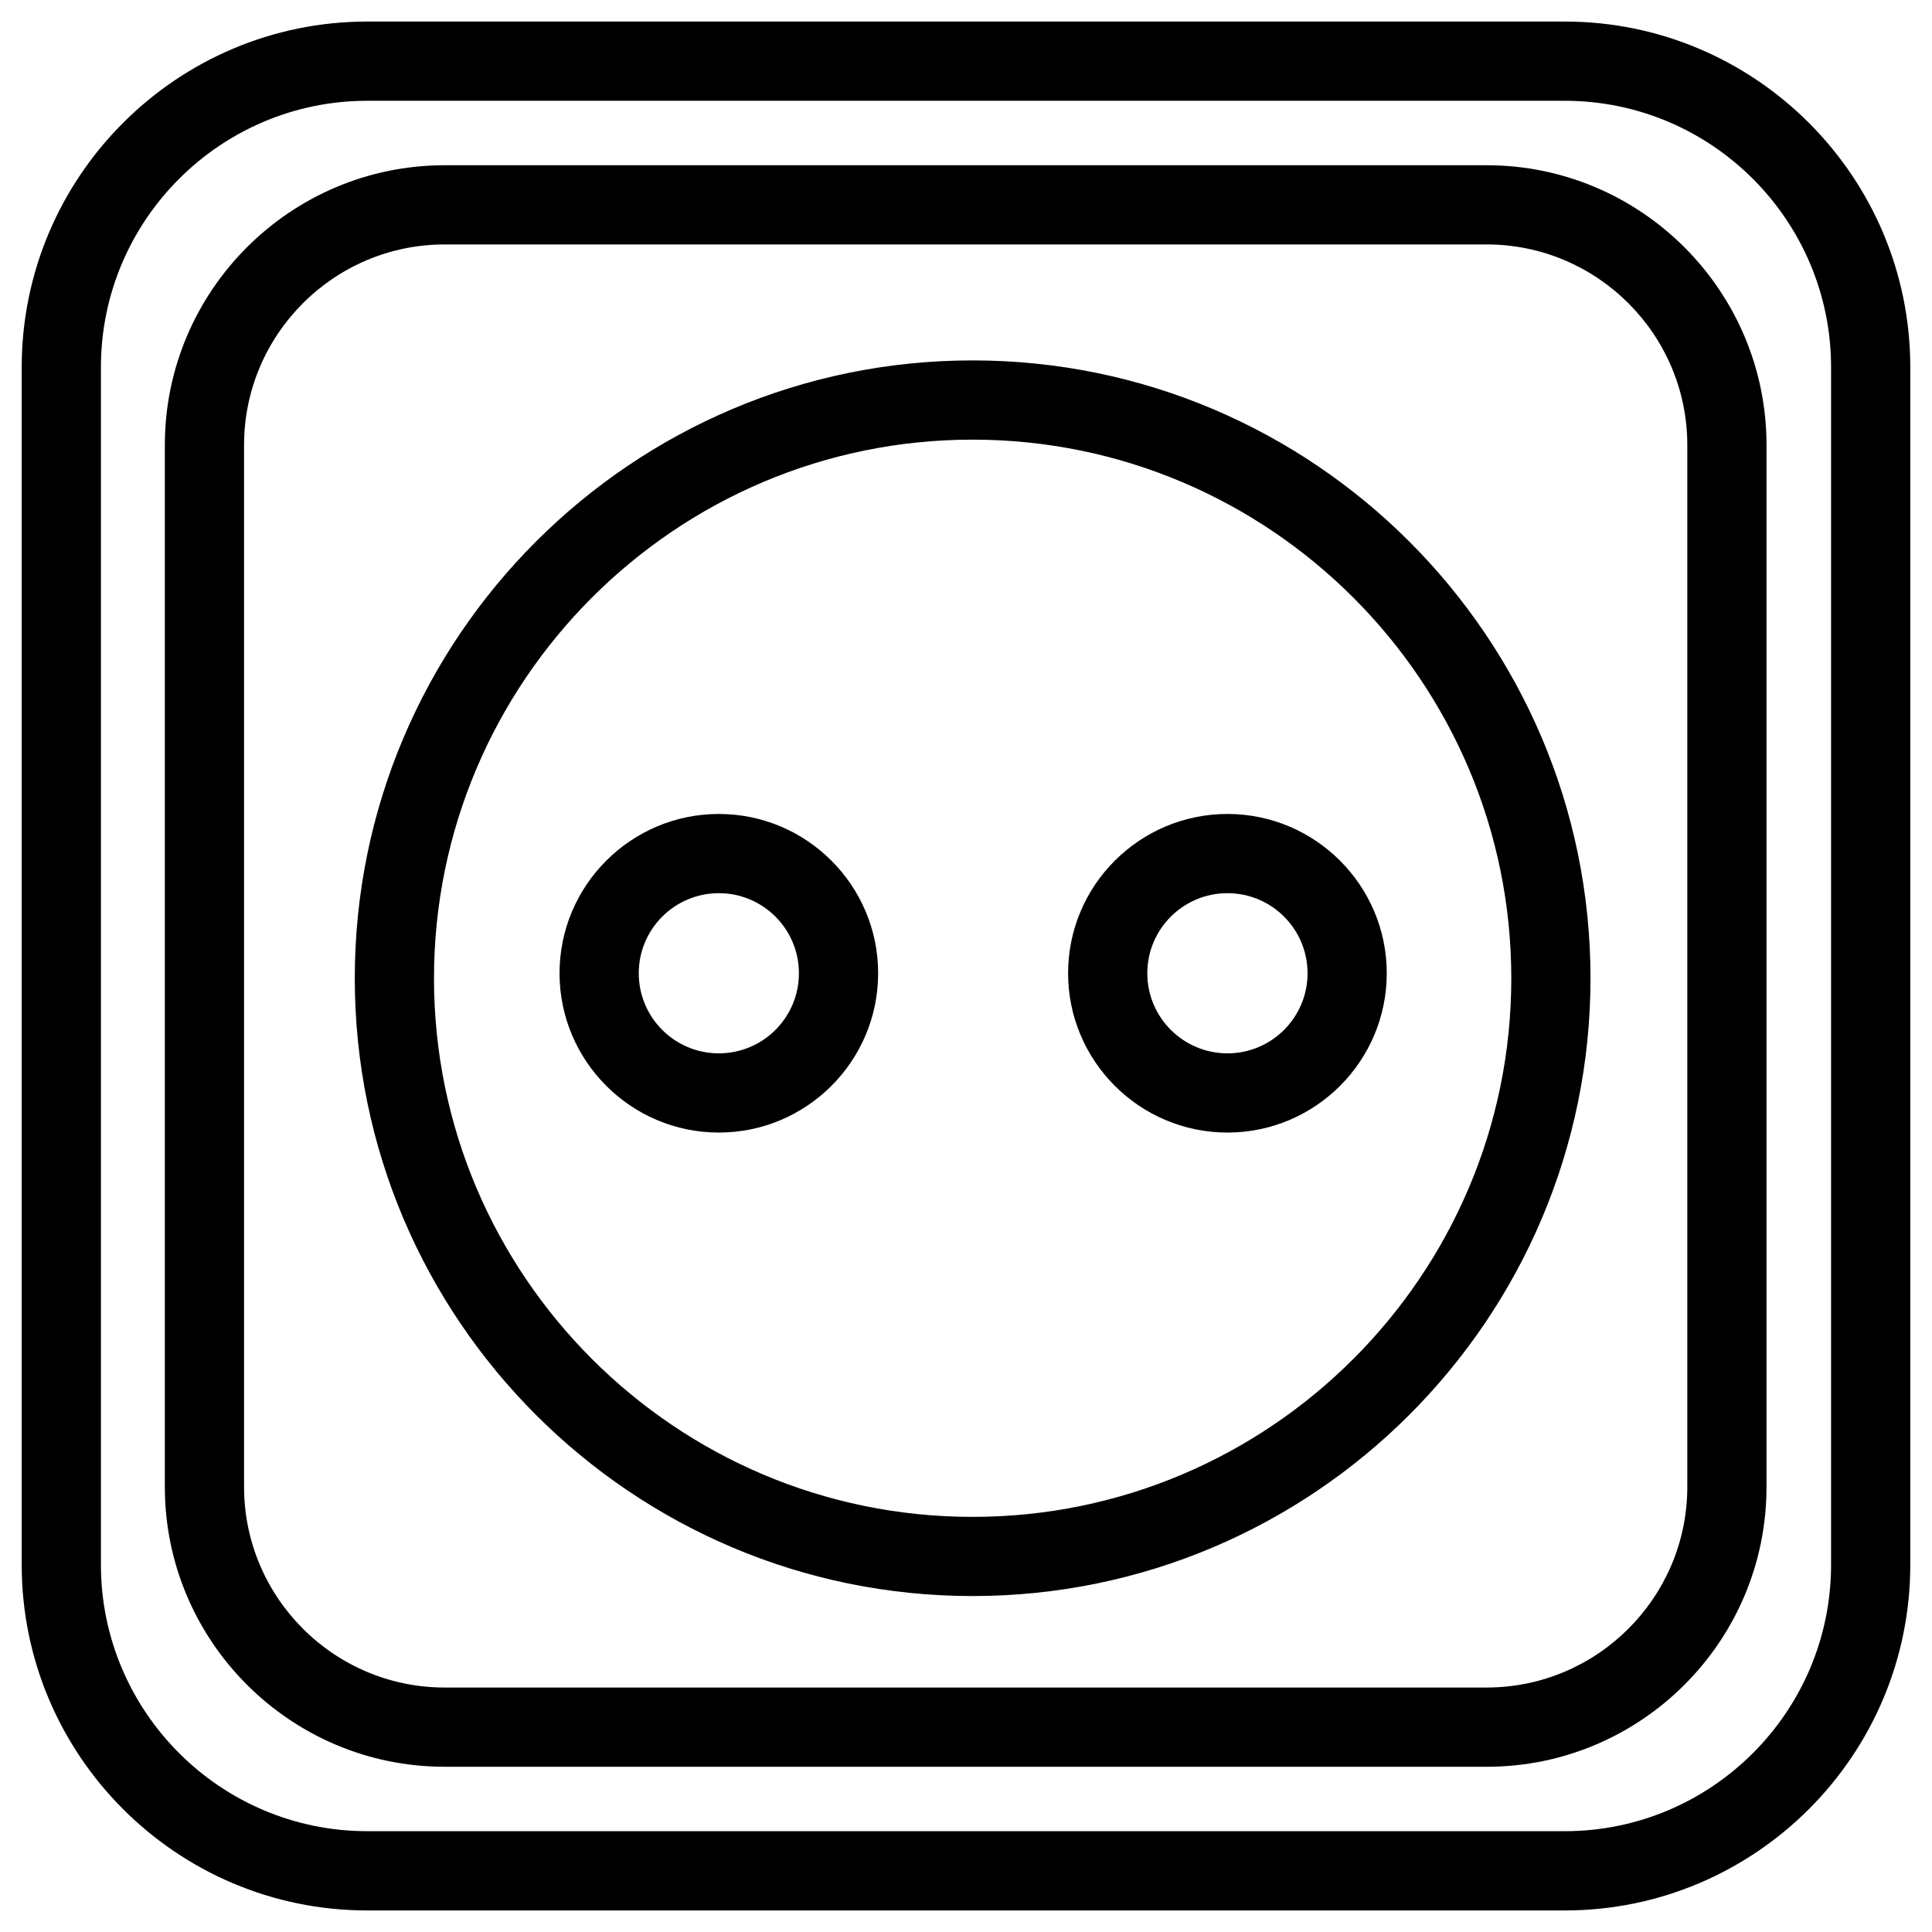 <?xml version="1.0" encoding="UTF-8"?>
<!-- Uploaded to: SVG Repo, www.svgrepo.com, Generator: SVG Repo Mixer Tools -->
<svg fill="#000000" width="800px" height="800px" version="1.1" viewBox="144 144 512 512" xmlns="http://www.w3.org/2000/svg">
 <g>
  <path d="m334.5 444.14c-23.258 0-42.215-18.934-42.215-42.215s18.934-42.215 42.215-42.215 42.215 18.934 42.215 42.215-18.934 42.215-42.215 42.215zm0-63.438c-11.715 0-21.223 9.508-21.223 21.223 0 11.715 9.508 21.223 21.223 21.223s21.223-9.508 21.223-21.223c0-11.715-9.508-21.223-21.223-21.223z"/>
  <path d="m469.29 444.14c-23.281 0-42.234-18.934-42.234-42.215s18.934-42.215 42.234-42.215c23.258 0 42.215 18.934 42.215 42.215s-18.934 42.215-42.215 42.215zm0-63.438c-11.715 0-21.242 9.508-21.242 21.223 0 11.715 9.531 21.223 21.242 21.223 11.715 0 21.223-9.508 21.223-21.223 0-11.715-9.508-21.223-21.223-21.223z"/>
  <path d="m538 612.21h-276.17c-40.871 0-74.145-33.273-74.145-74.164v-276.09c0-40.891 33.273-74.164 74.145-74.164h276.15c40.891 0 74.164 33.273 74.164 74.164v276.09c0.02 40.895-33.25 74.168-74.145 74.168zm-276.17-403.43c-29.305 0-53.152 23.867-53.152 53.172v276.09c0 29.305 23.848 53.172 53.152 53.172h276.15c29.305 0 53.172-23.867 53.172-53.172v-276.09c0-29.305-23.867-53.172-53.172-53.172zm139.91 358.19c-90.266 0-163.72-73.453-163.72-163.72 0-90.285 73.453-163.74 163.72-163.74 90.309 0 163.76 73.453 163.76 163.74-0.02 90.27-73.473 163.72-163.76 163.72zm0-306.46c-78.699 0-142.73 64.047-142.73 142.75 0 78.699 64.027 142.73 142.73 142.73 78.719 0 142.77-64.027 142.77-142.73 0-78.699-64.047-142.75-142.77-142.75z"/>
  <path d="m558.68 650.29h-317.36c-50.484 0-91.566-41.102-91.566-91.609v-317.36c0-50.508 41.082-91.609 91.566-91.609h317.36c50.484 0 91.566 41.102 91.566 91.609v317.34c0 50.527-41.082 91.629-91.57 91.629zm-317.36-479.58c-38.918 0-70.574 31.676-70.574 70.617v317.34c0 38.941 31.676 70.617 70.574 70.617h317.36c38.918 0 70.574-31.676 70.574-70.617v-317.34c0-38.941-31.676-70.617-70.574-70.617z"/>
 </g>
</svg>